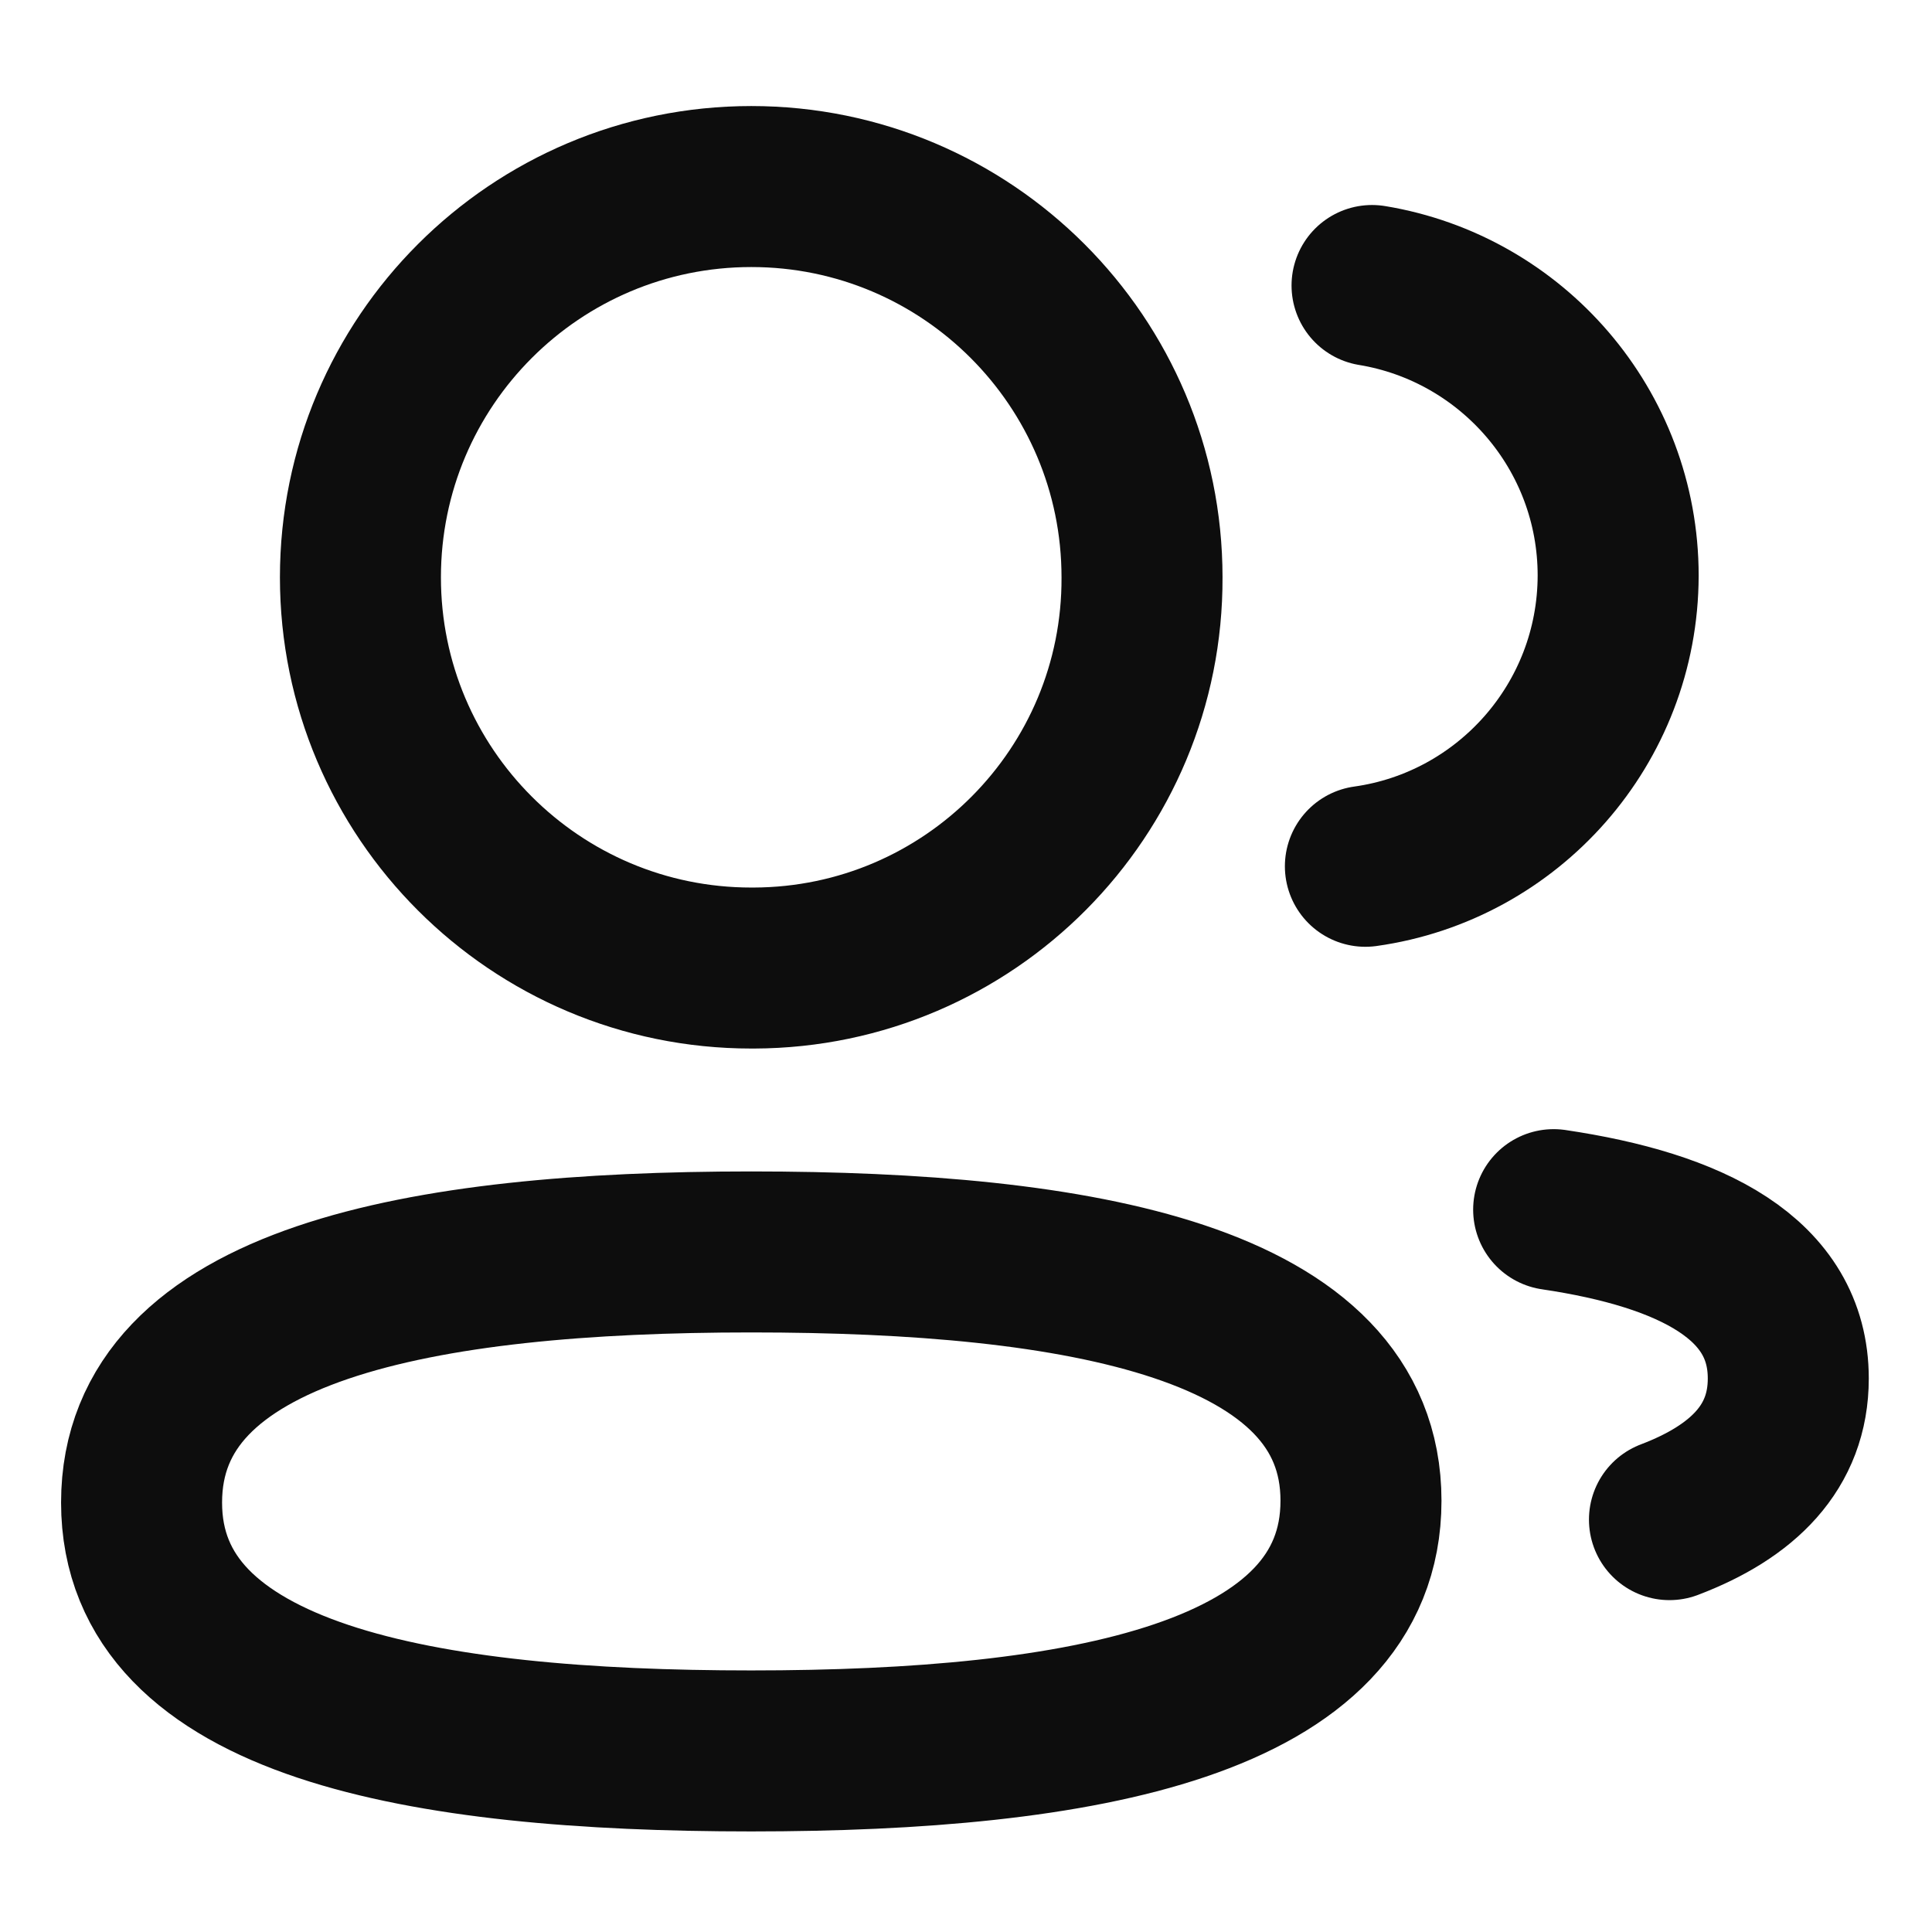<svg width="18" height="18" viewBox="0 0 18 18" fill="none" xmlns="http://www.w3.org/2000/svg">
<path fill-rule="evenodd" clip-rule="evenodd" d="M6.999 11.664C10.062 11.664 12.68 12.128 12.68 13.982C12.68 15.836 10.079 16.313 6.999 16.313C3.936 16.313 1.319 15.853 1.319 13.999C1.319 12.144 3.919 11.664 6.999 11.664Z" stroke="#0D0D0D" stroke-width="1.5" stroke-linecap="round" stroke-linejoin="round"/>
<path fill-rule="evenodd" clip-rule="evenodd" d="M7 9.019C4.989 9.019 3.358 7.389 3.358 5.379C3.358 3.368 4.989 1.738 7 1.738C9.009 1.738 10.64 3.368 10.64 5.379C10.648 7.382 9.029 9.012 7.025 9.019H7Z" stroke="#0D0D0D" stroke-width="1.5" stroke-linecap="round" stroke-linejoin="round"/>
<path d="M12.721 8.071C14.05 7.885 15.073 6.744 15.076 5.363C15.076 4.003 14.084 2.874 12.783 2.66" stroke="#0D0D0D" stroke-width="1.5" stroke-linecap="round" stroke-linejoin="round"/>
<path d="M14.475 11.27C15.762 11.461 16.661 11.913 16.661 12.843C16.661 13.483 16.238 13.898 15.554 14.158" stroke="#0D0D0D" stroke-width="1.5" stroke-linecap="round" stroke-linejoin="round"/>
</svg>

